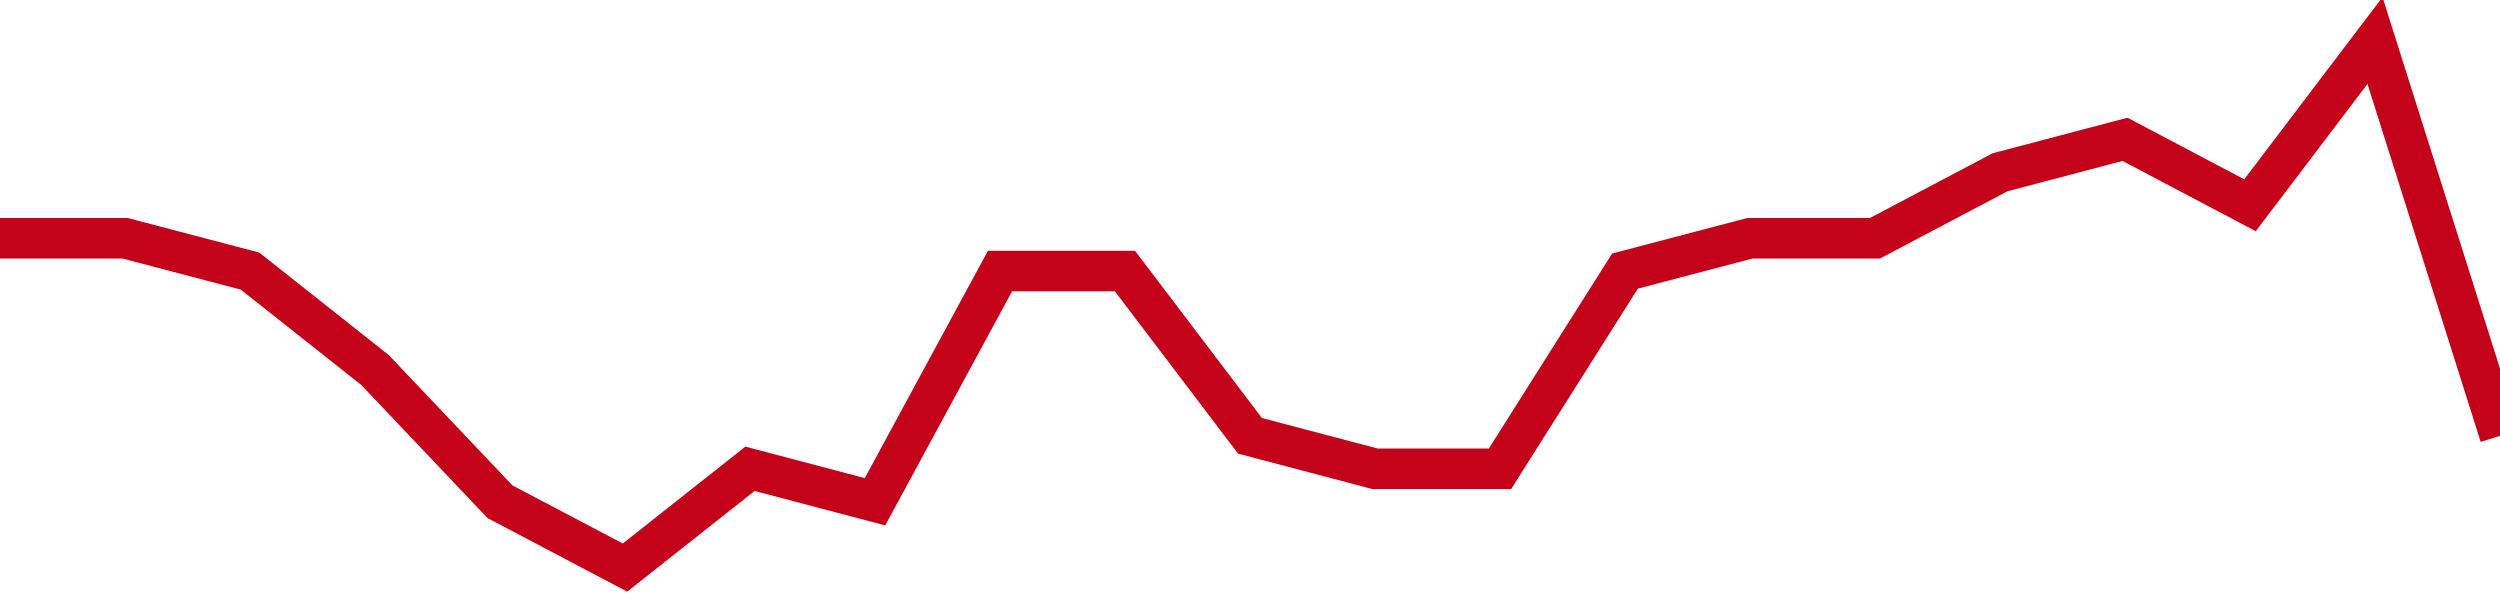 <!-- Generated with https://github.com/jxxe/sparkline/ --><svg viewBox="0 0 185 45" class="sparkline" xmlns="http://www.w3.org/2000/svg"><path class="sparkline--fill" d="M 0 17.63 L 0 17.63 L 9.25 17.63 L 18.5 20.06 L 27.75 27.38 L 37 37.13 L 46.25 42 L 55.5 34.69 L 64.75 37.13 L 74 20.06 L 83.25 20.06 L 92.5 32.25 L 101.75 34.69 L 111 34.69 L 120.25 20.06 L 129.5 17.63 L 138.75 17.63 L 148 12.75 L 157.25 10.31 L 166.5 15.19 L 175.75 3 L 185 32.25 V 45 L 0 45 Z" stroke="none" fill="none" ></path><path class="sparkline--line" d="M 0 17.63 L 0 17.63 L 9.25 17.63 L 18.5 20.06 L 27.75 27.38 L 37 37.13 L 46.25 42 L 55.5 34.69 L 64.75 37.13 L 74 20.06 L 83.25 20.06 L 92.5 32.25 L 101.75 34.69 L 111 34.69 L 120.25 20.06 L 129.5 17.63 L 138.75 17.63 L 148 12.75 L 157.25 10.31 L 166.5 15.19 L 175.75 3 L 185 32.25" fill="none" stroke-width="3" stroke="#C4021A" ></path></svg>